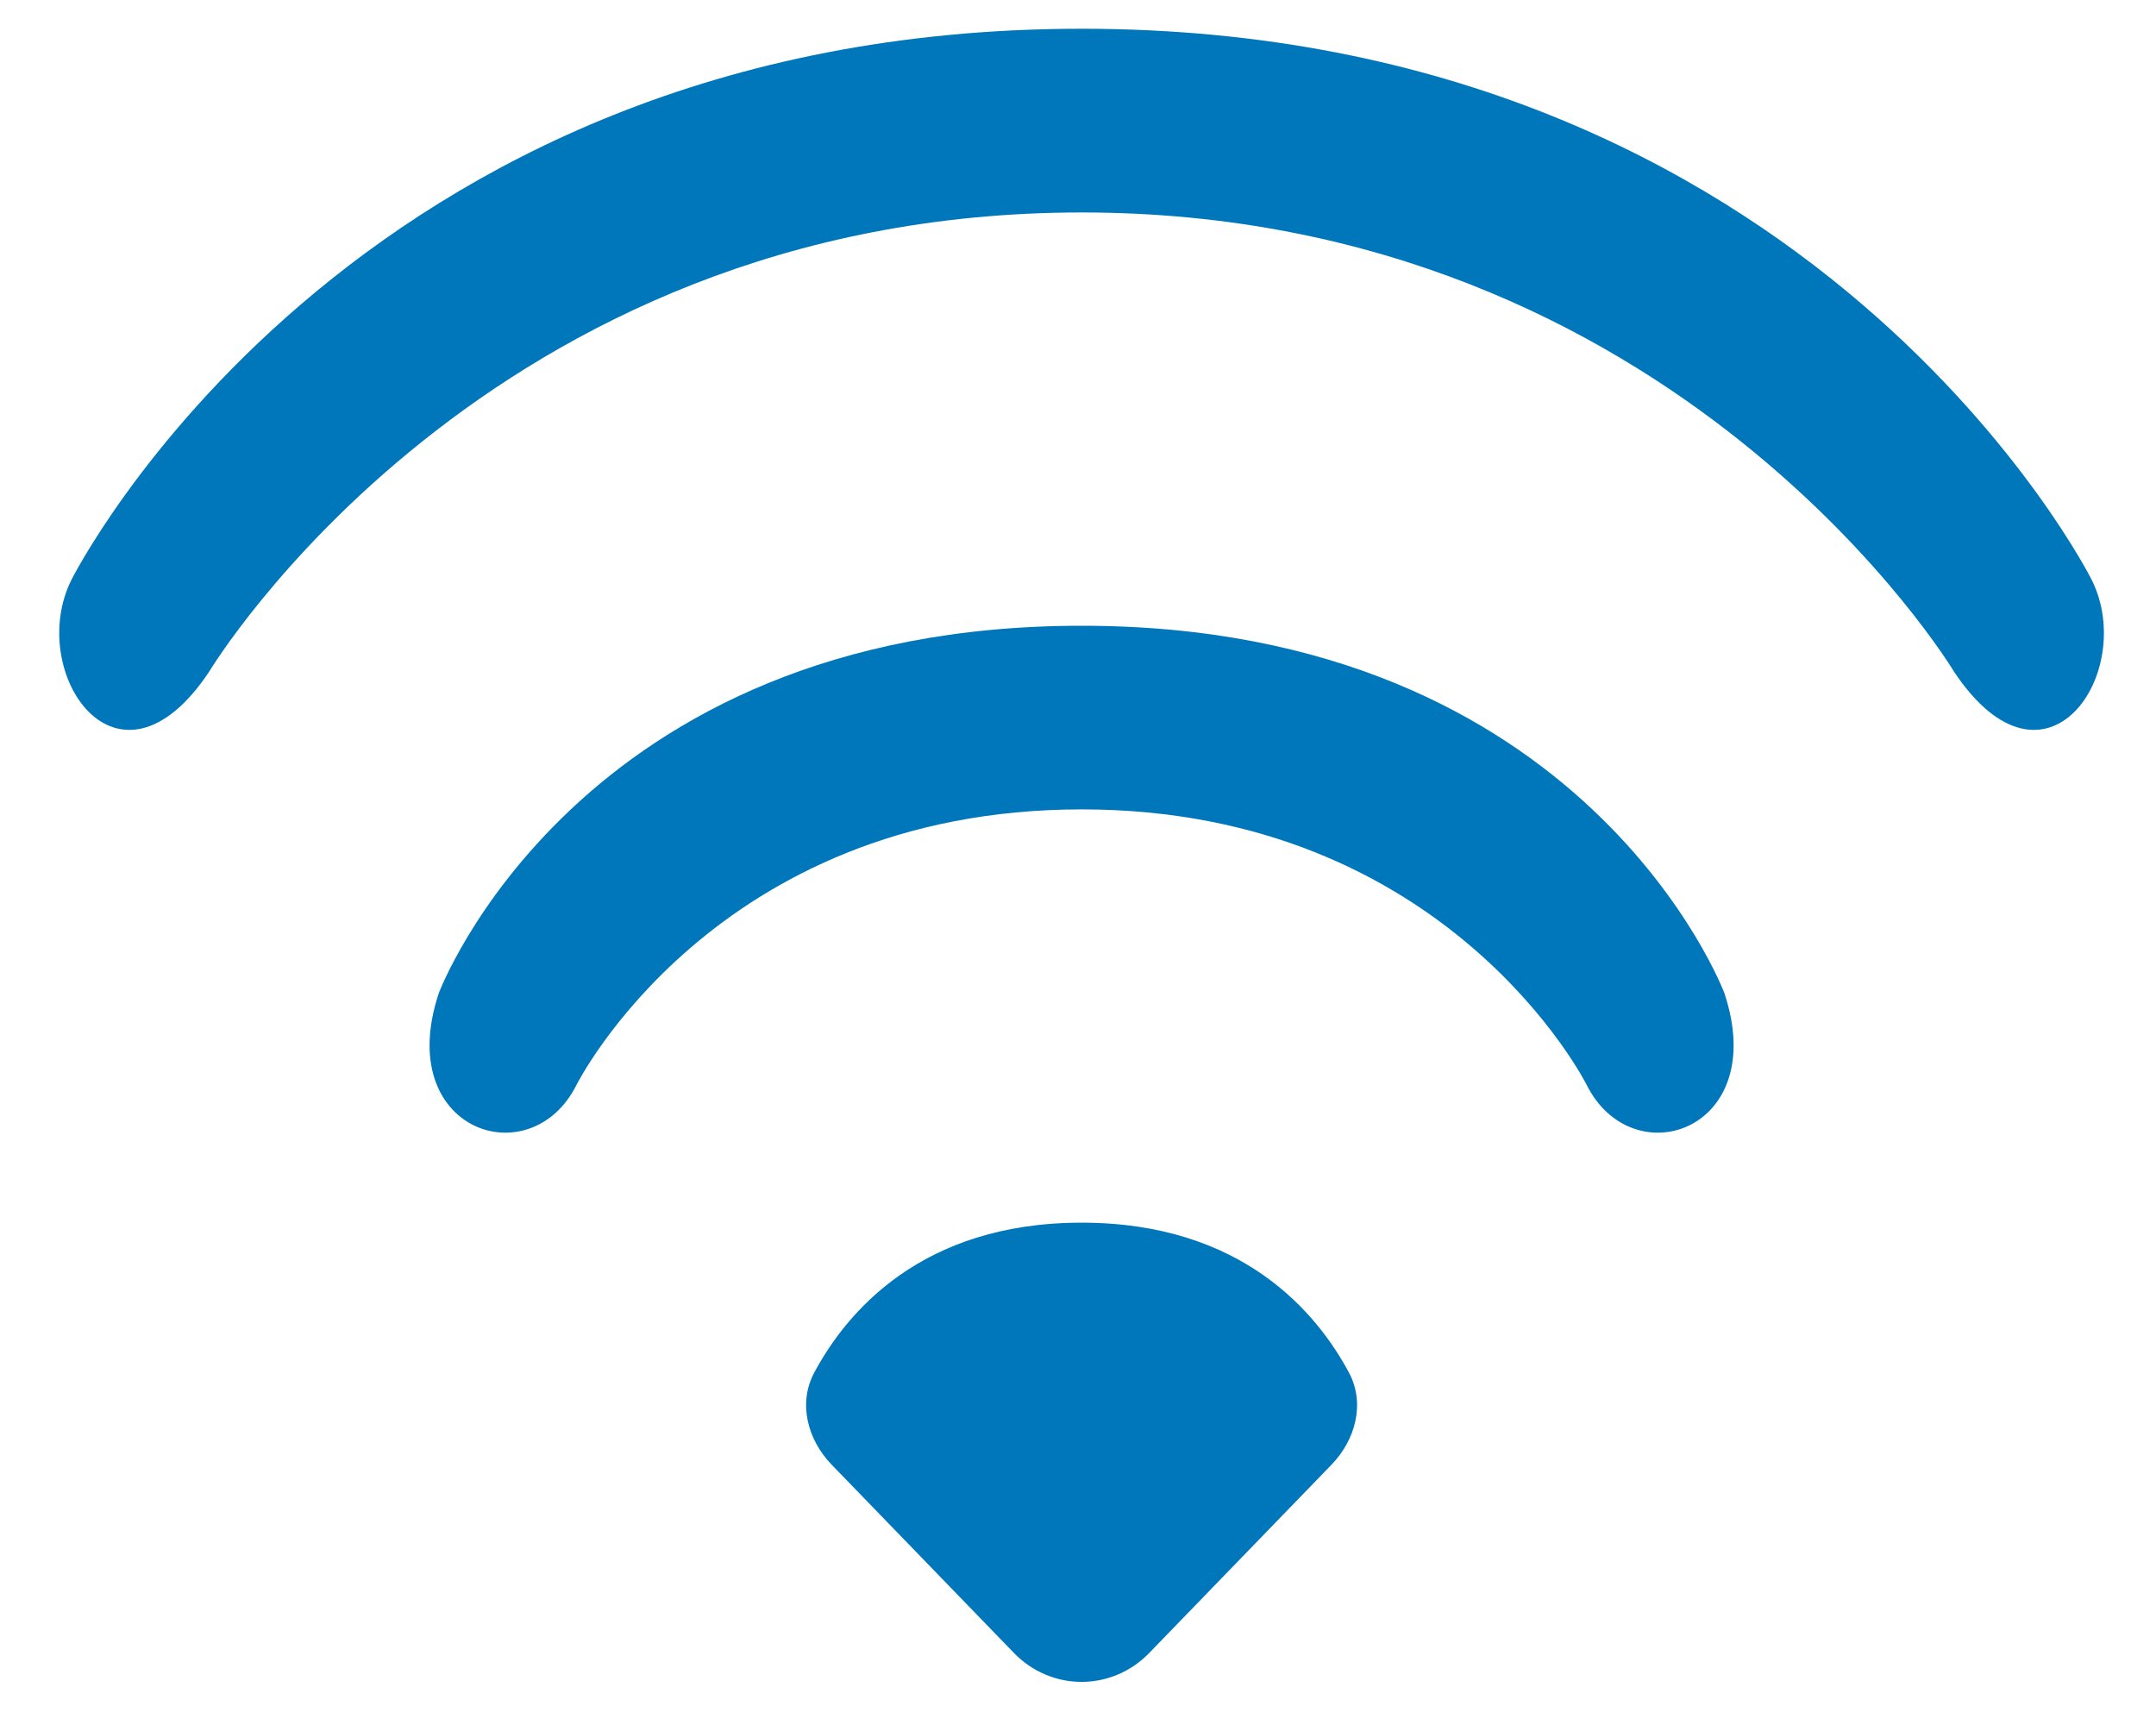 <svg width="30" height="24" viewBox="0 0 30 24" fill="none" xmlns="http://www.w3.org/2000/svg">
<path d="M11.573 20.379L14.107 22.996C14.629 23.535 15.471 23.535 15.993 22.996L18.527 20.379C18.861 20.034 18.999 19.527 18.771 19.099C18.326 18.266 17.285 17.011 15.05 17.011C12.815 17.011 11.774 18.266 11.329 19.099C11.101 19.527 11.239 20.034 11.573 20.379Z" fill="#0077BA"/>
<path d="M6.106 13.817C6.106 13.817 8.022 8.706 15.05 8.706C22.078 8.706 23.994 13.817 23.994 13.817C24.633 15.733 22.717 16.372 22.078 15.094C22.078 15.094 20.161 11.261 15.05 11.261C9.939 11.261 8.022 15.094 8.022 15.094C7.383 16.372 5.467 15.733 6.106 13.817Z" fill="#0077BA"/>
<path d="M0.994 8.067C0.994 8.067 4.828 0.4 15.05 0.4C25.272 0.4 29.105 8.067 29.105 8.067C29.744 9.344 28.467 11.261 27.189 9.344C27.189 9.344 23.355 2.956 15.05 2.956C6.744 2.956 2.911 9.344 2.911 9.344C1.633 11.261 0.356 9.344 0.994 8.067Z" fill="#0077BA"/>
</svg>
